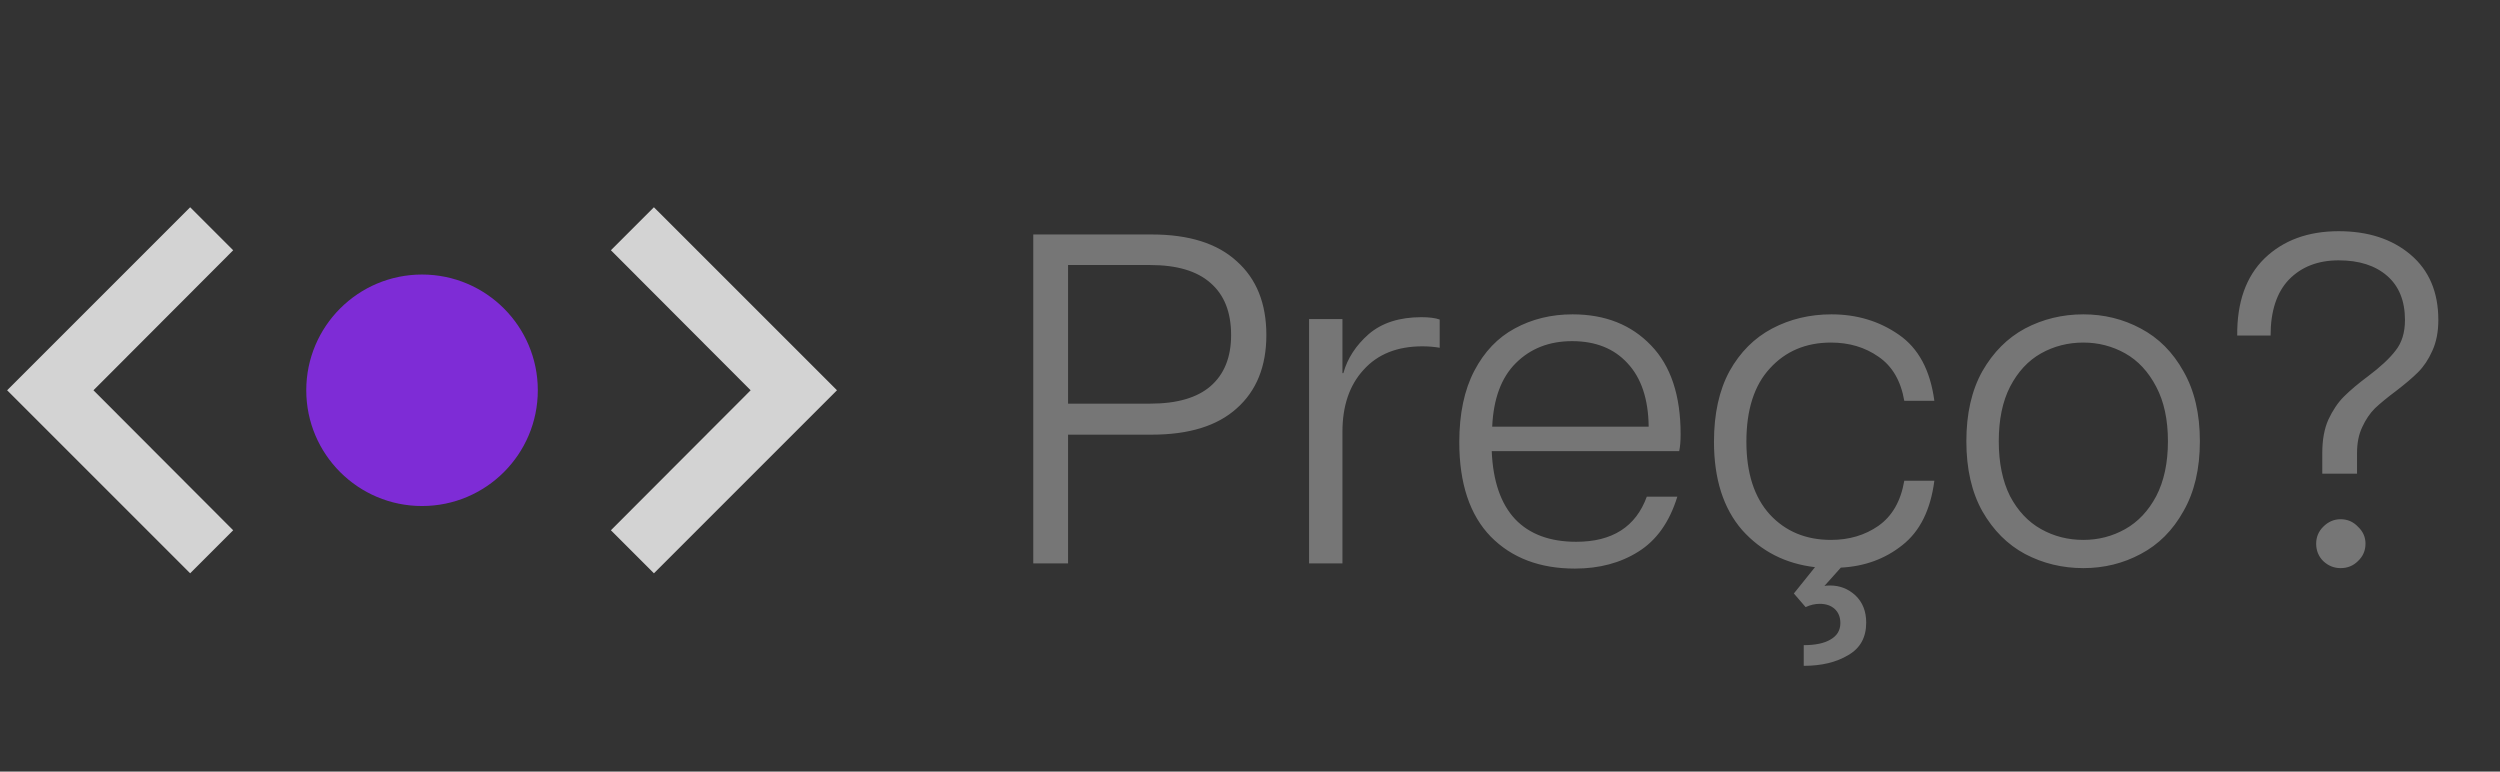 <svg xmlns="http://www.w3.org/2000/svg" width="81" height="25" viewBox="0 0 81 25" fill="none"><rect x="0" y="0" width="81" height="25" fill="#333333" stroke="none"/><g id="TOPO - TEMA"><path id="Pre&#xC3;&#xA7;o?" d="M37.315 7.597C38.523 7.597 39.441 7.887 40.071 8.465C40.71 9.034 41.03 9.83 41.03 10.855C41.03 11.87 40.71 12.662 40.071 13.23C39.441 13.799 38.523 14.083 37.315 14.083H34.605V18.254H33.478V7.597H37.315ZM37.269 13.078C38.132 13.078 38.782 12.89 39.218 12.515C39.665 12.129 39.888 11.576 39.888 10.855C39.888 10.114 39.665 9.551 39.218 9.166C38.782 8.78 38.132 8.587 37.269 8.587H34.605V13.078H37.269ZM46.052 10.277C46.306 10.277 46.504 10.302 46.646 10.353V11.267C46.463 11.236 46.276 11.221 46.083 11.221C45.271 11.221 44.636 11.475 44.18 11.982C43.723 12.479 43.495 13.149 43.495 13.992V18.254H42.414V10.338H43.495V12.089H43.525C43.657 11.612 43.931 11.19 44.347 10.825C44.773 10.46 45.342 10.277 46.052 10.277ZM54.452 14.068C54.452 14.291 54.437 14.474 54.406 14.616H48.332C48.372 15.59 48.626 16.326 49.093 16.823C49.56 17.311 50.22 17.554 51.072 17.554C52.239 17.554 53.001 17.067 53.356 16.093H54.345C54.092 16.915 53.67 17.508 53.082 17.874C52.503 18.239 51.818 18.422 51.026 18.422C49.89 18.422 48.981 18.077 48.301 17.387C47.621 16.686 47.281 15.666 47.281 14.326C47.281 13.403 47.444 12.632 47.769 12.012C48.093 11.393 48.53 10.937 49.078 10.642C49.636 10.338 50.26 10.185 50.95 10.185C52.006 10.185 52.853 10.521 53.493 11.19C54.132 11.85 54.452 12.809 54.452 14.068ZM53.417 13.824C53.407 12.931 53.178 12.246 52.732 11.769C52.295 11.292 51.696 11.053 50.935 11.053C50.194 11.053 49.585 11.292 49.108 11.769C48.641 12.236 48.388 12.921 48.347 13.824H53.417ZM59.324 17.493C59.912 17.493 60.425 17.341 60.861 17.037C61.308 16.722 61.587 16.235 61.699 15.575H62.673C62.551 16.519 62.206 17.214 61.638 17.661C61.08 18.107 60.415 18.351 59.643 18.391L59.111 18.985C59.151 18.975 59.212 18.97 59.293 18.97C59.608 18.97 59.882 19.076 60.115 19.29C60.349 19.513 60.465 19.807 60.465 20.173C60.465 20.65 60.273 21 59.887 21.223C59.501 21.457 59.019 21.573 58.441 21.573V20.903C58.816 20.903 59.105 20.843 59.308 20.721C59.522 20.599 59.628 20.421 59.628 20.188C59.628 19.995 59.567 19.843 59.445 19.731C59.324 19.619 59.161 19.564 58.958 19.564C58.806 19.564 58.654 19.599 58.502 19.67L58.121 19.229L58.806 18.376C57.852 18.265 57.065 17.864 56.446 17.174C55.837 16.473 55.533 15.519 55.533 14.311C55.533 13.408 55.7 12.647 56.035 12.028C56.38 11.409 56.842 10.947 57.421 10.642C57.999 10.338 58.639 10.185 59.339 10.185C60.161 10.185 60.887 10.404 61.516 10.84C62.155 11.277 62.541 11.992 62.673 12.987H61.699C61.587 12.337 61.308 11.86 60.861 11.556C60.425 11.251 59.912 11.099 59.324 11.099C58.512 11.099 57.852 11.378 57.344 11.936C56.837 12.484 56.583 13.276 56.583 14.311C56.583 15.326 56.837 16.113 57.344 16.671C57.852 17.219 58.512 17.493 59.324 17.493ZM67.501 18.407C66.821 18.407 66.191 18.254 65.613 17.95C65.044 17.645 64.583 17.184 64.228 16.564C63.882 15.945 63.71 15.189 63.71 14.296C63.71 13.403 63.882 12.647 64.228 12.028C64.583 11.409 65.044 10.947 65.613 10.642C66.191 10.338 66.821 10.185 67.501 10.185C68.171 10.185 68.79 10.338 69.358 10.642C69.937 10.947 70.398 11.409 70.743 12.028C71.099 12.647 71.276 13.403 71.276 14.296C71.276 15.189 71.099 15.945 70.743 16.564C70.398 17.184 69.937 17.645 69.358 17.95C68.79 18.254 68.171 18.407 67.501 18.407ZM67.501 17.493C67.988 17.493 68.439 17.377 68.856 17.143C69.272 16.91 69.607 16.554 69.861 16.077C70.114 15.59 70.241 14.996 70.241 14.296C70.241 13.596 70.114 13.007 69.861 12.53C69.607 12.043 69.272 11.683 68.856 11.449C68.439 11.216 67.988 11.099 67.501 11.099C67.003 11.099 66.547 11.216 66.13 11.449C65.714 11.683 65.379 12.043 65.126 12.53C64.882 13.007 64.76 13.596 64.76 14.296C64.76 14.996 64.882 15.59 65.126 16.077C65.379 16.554 65.714 16.91 66.13 17.143C66.547 17.377 67.003 17.493 67.501 17.493ZM75.242 14.677C75.242 14.25 75.308 13.89 75.439 13.596C75.582 13.291 75.749 13.043 75.942 12.85C76.145 12.647 76.404 12.429 76.718 12.195C77.124 11.891 77.424 11.612 77.617 11.358C77.82 11.104 77.921 10.774 77.921 10.368C77.921 9.749 77.728 9.272 77.343 8.937C76.957 8.602 76.434 8.435 75.774 8.435C75.105 8.435 74.567 8.643 74.161 9.059C73.765 9.475 73.567 10.079 73.567 10.871H72.486C72.476 9.795 72.77 8.963 73.369 8.374C73.978 7.785 74.78 7.491 75.774 7.491C76.728 7.491 77.505 7.745 78.104 8.252C78.703 8.76 79.002 9.465 79.002 10.368C79.002 10.754 78.936 11.089 78.804 11.373C78.682 11.647 78.53 11.875 78.347 12.058C78.175 12.231 77.936 12.434 77.632 12.667C77.347 12.88 77.119 13.068 76.947 13.23C76.784 13.393 76.647 13.596 76.536 13.839C76.424 14.073 76.368 14.352 76.368 14.677V15.347H75.242V14.677ZM75.835 18.407C75.622 18.407 75.434 18.331 75.272 18.178C75.12 18.026 75.044 17.838 75.044 17.615C75.044 17.402 75.12 17.219 75.272 17.067C75.434 16.904 75.622 16.823 75.835 16.823C76.059 16.823 76.246 16.904 76.399 17.067C76.561 17.219 76.642 17.402 76.642 17.615C76.642 17.838 76.561 18.026 76.399 18.178C76.246 18.331 76.059 18.407 75.835 18.407Z" fill="white" fill-opacity="0.33"></path><g id="mdi:chevron-up" clip-path="url(#clip0_456_572)"><path id="Vector" d="M19.793 8.108L24.321 12.645L19.793 17.181L21.187 18.575L27.118 12.645L21.187 6.715L19.793 8.108Z" fill="#D3D3D3"></path><ellipse id="Ellipse 33" cx="13.674" cy="12.645" rx="3.75" ry="3.751" transform="rotate(90 13.674 12.645)" fill="#7E2CD6"></ellipse><path id="Vector_2" d="M7.555 17.181L3.028 12.645L7.555 8.109L6.161 6.715L0.231 12.645L6.161 18.575L7.555 17.181Z" fill="#D3D3D3"></path></g></g><defs><clipPath id="clip0_456_572"><rect width="23.723" height="26.886" fill="white" transform="translate(27.118 0.785) rotate(90)"></rect></clipPath></defs></svg>
